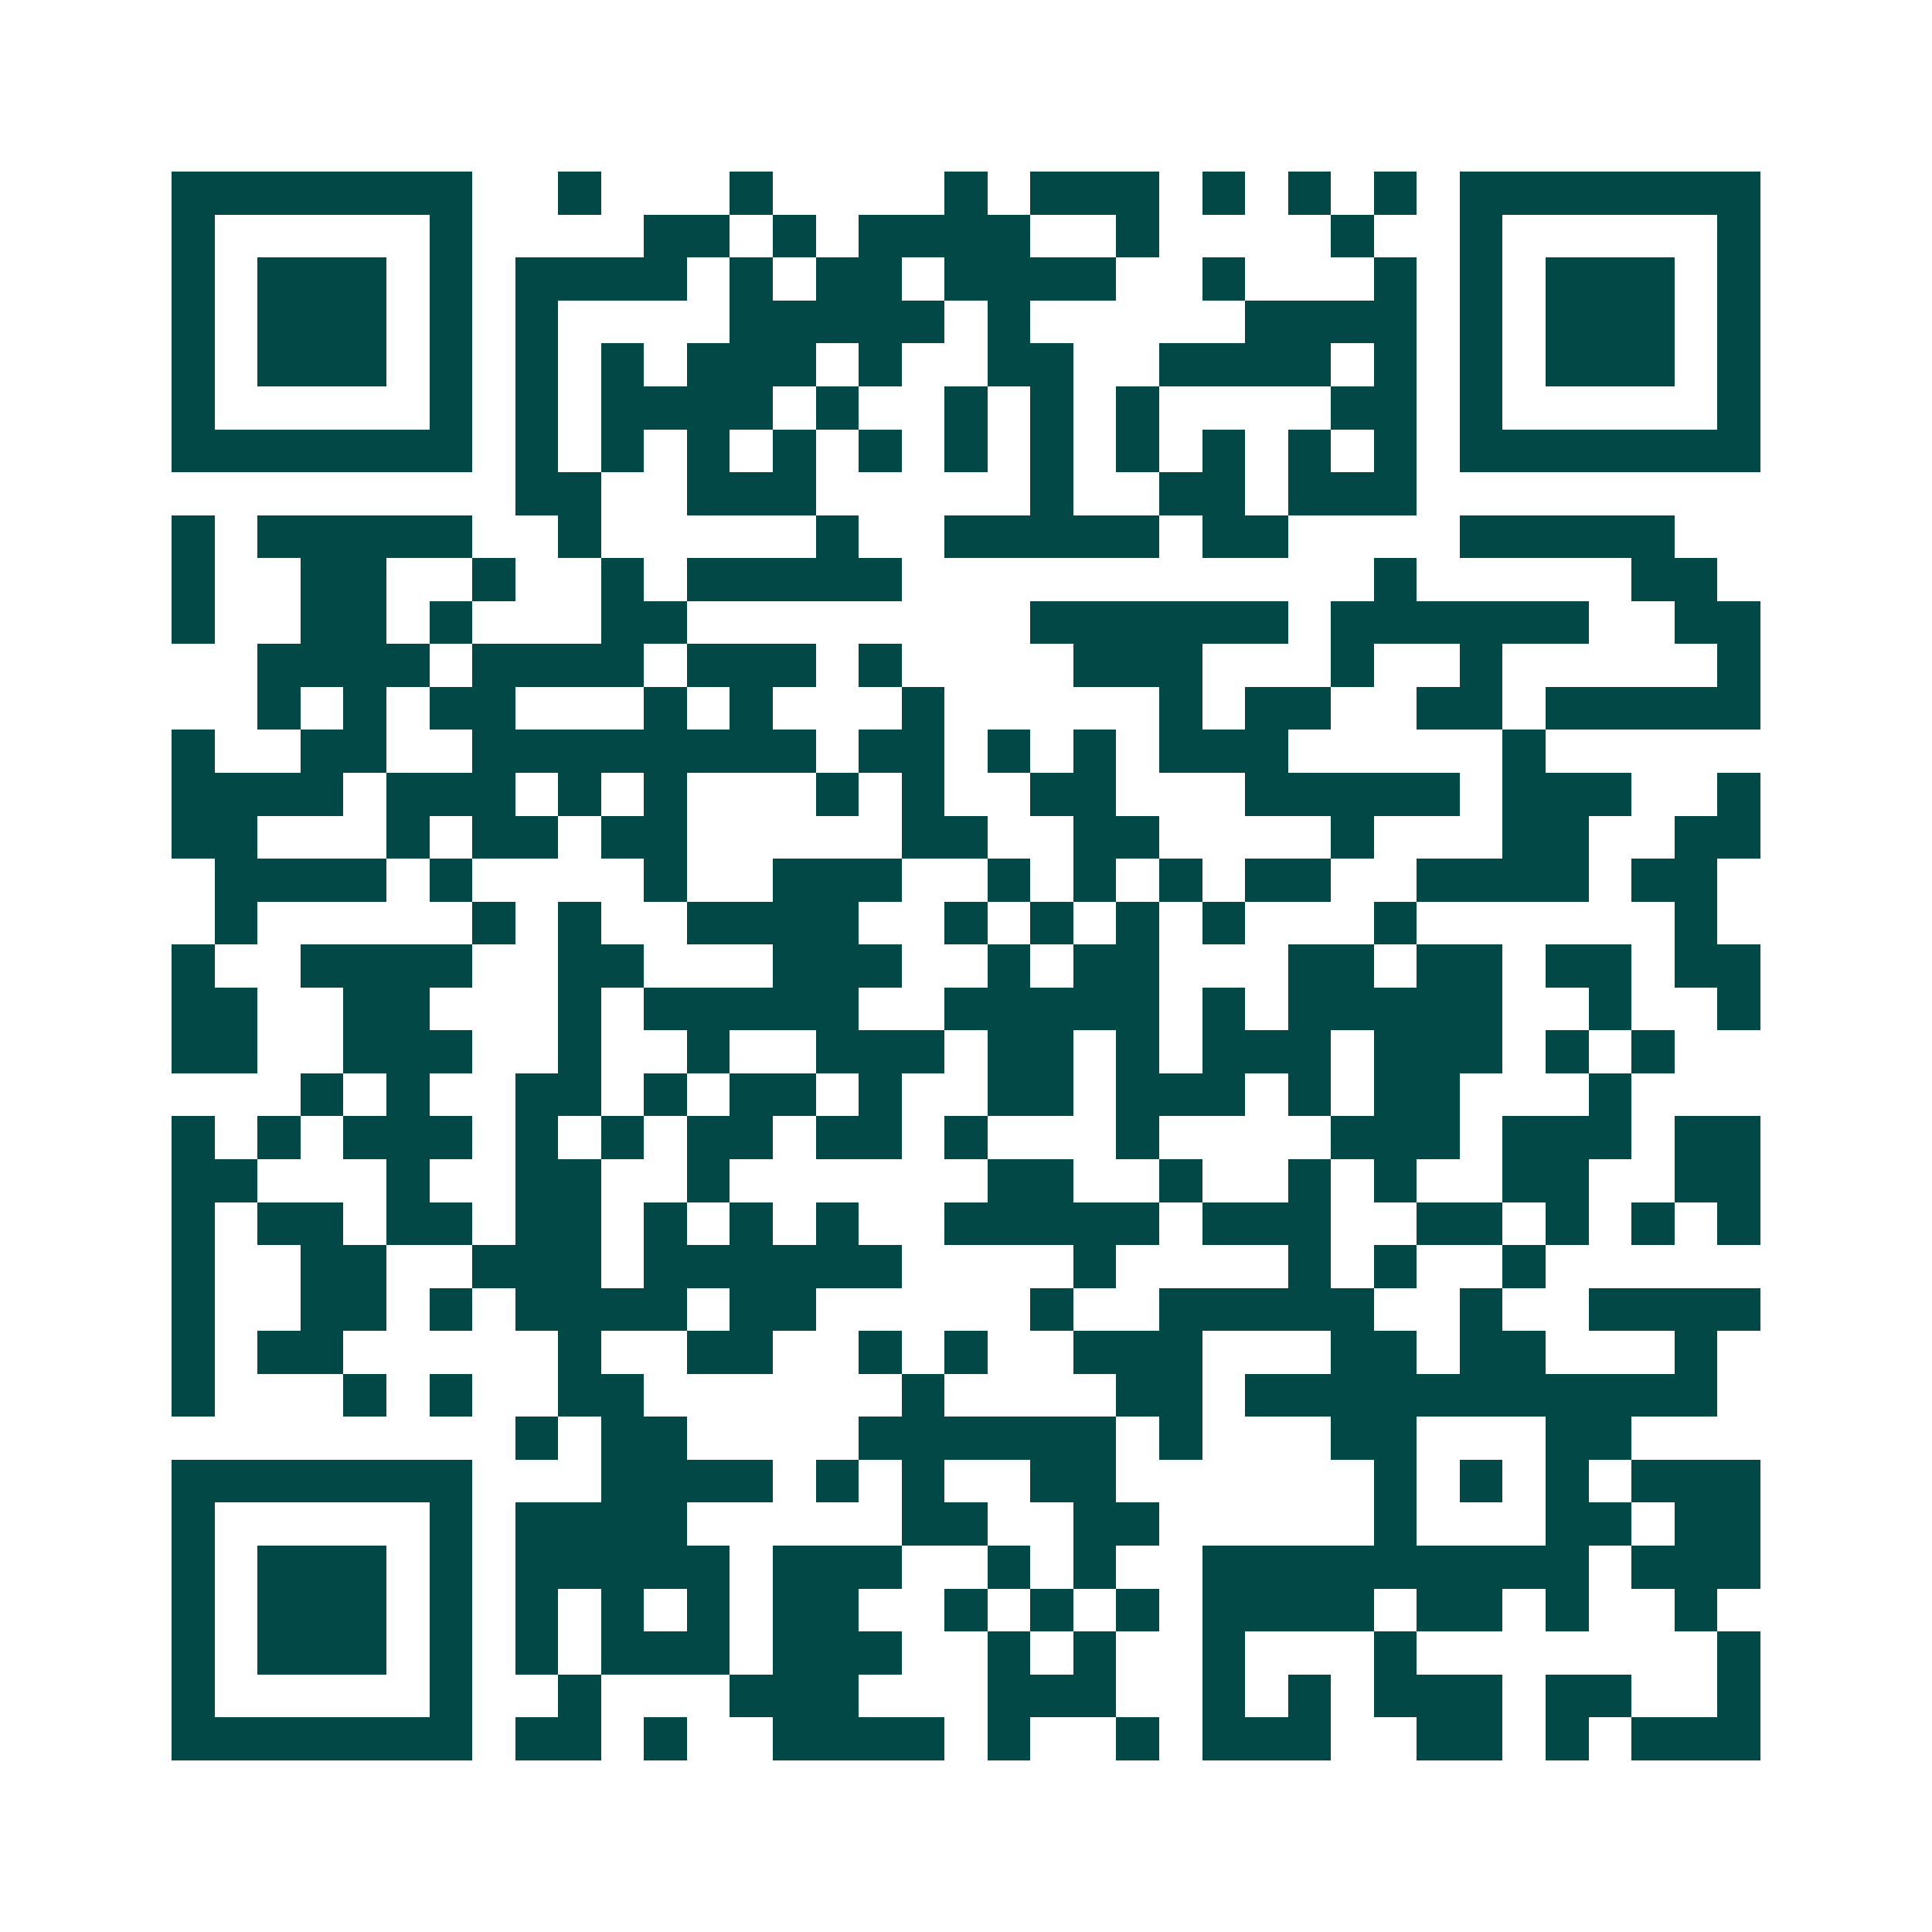 <svg xmlns="http://www.w3.org/2000/svg" width="200" height="200" viewBox="0 0 45 45" shape-rendering="crispEdges"><path fill="#ffffff" d="M0 0h45v45H0z"/><path stroke="#014847" d="M4 4.5h7m2 0h1m3 0h1m4 0h1m1 0h3m1 0h1m1 0h1m1 0h1m1 0h7M4 5.5h1m5 0h1m4 0h2m1 0h1m1 0h4m2 0h1m4 0h1m2 0h1m5 0h1M4 6.5h1m1 0h3m1 0h1m1 0h4m1 0h1m1 0h2m1 0h4m2 0h1m3 0h1m1 0h1m1 0h3m1 0h1M4 7.5h1m1 0h3m1 0h1m1 0h1m4 0h5m1 0h1m5 0h4m1 0h1m1 0h3m1 0h1M4 8.5h1m1 0h3m1 0h1m1 0h1m1 0h1m1 0h3m1 0h1m2 0h2m2 0h4m1 0h1m1 0h1m1 0h3m1 0h1M4 9.5h1m5 0h1m1 0h1m1 0h4m1 0h1m2 0h1m1 0h1m1 0h1m4 0h2m1 0h1m5 0h1M4 10.5h7m1 0h1m1 0h1m1 0h1m1 0h1m1 0h1m1 0h1m1 0h1m1 0h1m1 0h1m1 0h1m1 0h1m1 0h7M12 11.5h2m2 0h3m5 0h1m2 0h2m1 0h3M4 12.5h1m1 0h5m2 0h1m5 0h1m2 0h5m1 0h2m4 0h5M4 13.5h1m2 0h2m2 0h1m2 0h1m1 0h5m11 0h1m5 0h2M4 14.5h1m2 0h2m1 0h1m3 0h2m8 0h6m1 0h6m2 0h2M6 15.5h4m1 0h4m1 0h3m1 0h1m4 0h3m3 0h1m2 0h1m5 0h1M6 16.5h1m1 0h1m1 0h2m3 0h1m1 0h1m3 0h1m5 0h1m1 0h2m2 0h2m1 0h5M4 17.5h1m2 0h2m2 0h8m1 0h2m1 0h1m1 0h1m1 0h3m5 0h1M4 18.5h4m1 0h3m1 0h1m1 0h1m3 0h1m1 0h1m2 0h2m3 0h5m1 0h3m2 0h1M4 19.5h2m3 0h1m1 0h2m1 0h2m5 0h2m2 0h2m4 0h1m3 0h2m2 0h2M5 20.5h4m1 0h1m4 0h1m2 0h3m2 0h1m1 0h1m1 0h1m1 0h2m2 0h4m1 0h2M5 21.5h1m5 0h1m1 0h1m2 0h4m2 0h1m1 0h1m1 0h1m1 0h1m3 0h1m6 0h1M4 22.5h1m2 0h4m2 0h2m3 0h3m2 0h1m1 0h2m3 0h2m1 0h2m1 0h2m1 0h2M4 23.5h2m2 0h2m3 0h1m1 0h5m2 0h5m1 0h1m1 0h5m2 0h1m2 0h1M4 24.5h2m2 0h3m2 0h1m2 0h1m2 0h3m1 0h2m1 0h1m1 0h3m1 0h3m1 0h1m1 0h1M7 25.5h1m1 0h1m2 0h2m1 0h1m1 0h2m1 0h1m2 0h2m1 0h3m1 0h1m1 0h2m3 0h1M4 26.5h1m1 0h1m1 0h3m1 0h1m1 0h1m1 0h2m1 0h2m1 0h1m3 0h1m4 0h3m1 0h3m1 0h2M4 27.5h2m3 0h1m2 0h2m2 0h1m6 0h2m2 0h1m2 0h1m1 0h1m2 0h2m2 0h2M4 28.5h1m1 0h2m1 0h2m1 0h2m1 0h1m1 0h1m1 0h1m2 0h5m1 0h3m2 0h2m1 0h1m1 0h1m1 0h1M4 29.5h1m2 0h2m2 0h3m1 0h6m4 0h1m4 0h1m1 0h1m2 0h1M4 30.5h1m2 0h2m1 0h1m1 0h4m1 0h2m5 0h1m2 0h5m2 0h1m2 0h4M4 31.5h1m1 0h2m5 0h1m2 0h2m2 0h1m1 0h1m2 0h3m3 0h2m1 0h2m3 0h1M4 32.5h1m3 0h1m1 0h1m2 0h2m6 0h1m4 0h2m1 0h11M12 33.5h1m1 0h2m4 0h6m1 0h1m3 0h2m3 0h2M4 34.5h7m3 0h4m1 0h1m1 0h1m2 0h2m6 0h1m1 0h1m1 0h1m1 0h3M4 35.5h1m5 0h1m1 0h4m5 0h2m2 0h2m5 0h1m3 0h2m1 0h2M4 36.5h1m1 0h3m1 0h1m1 0h5m1 0h3m2 0h1m1 0h1m2 0h9m1 0h3M4 37.5h1m1 0h3m1 0h1m1 0h1m1 0h1m1 0h1m1 0h2m2 0h1m1 0h1m1 0h1m1 0h4m1 0h2m1 0h1m2 0h1M4 38.5h1m1 0h3m1 0h1m1 0h1m1 0h3m1 0h3m2 0h1m1 0h1m2 0h1m3 0h1m7 0h1M4 39.5h1m5 0h1m2 0h1m3 0h3m3 0h3m2 0h1m1 0h1m1 0h3m1 0h2m2 0h1M4 40.5h7m1 0h2m1 0h1m2 0h4m1 0h1m2 0h1m1 0h3m2 0h2m1 0h1m1 0h3"/></svg>
